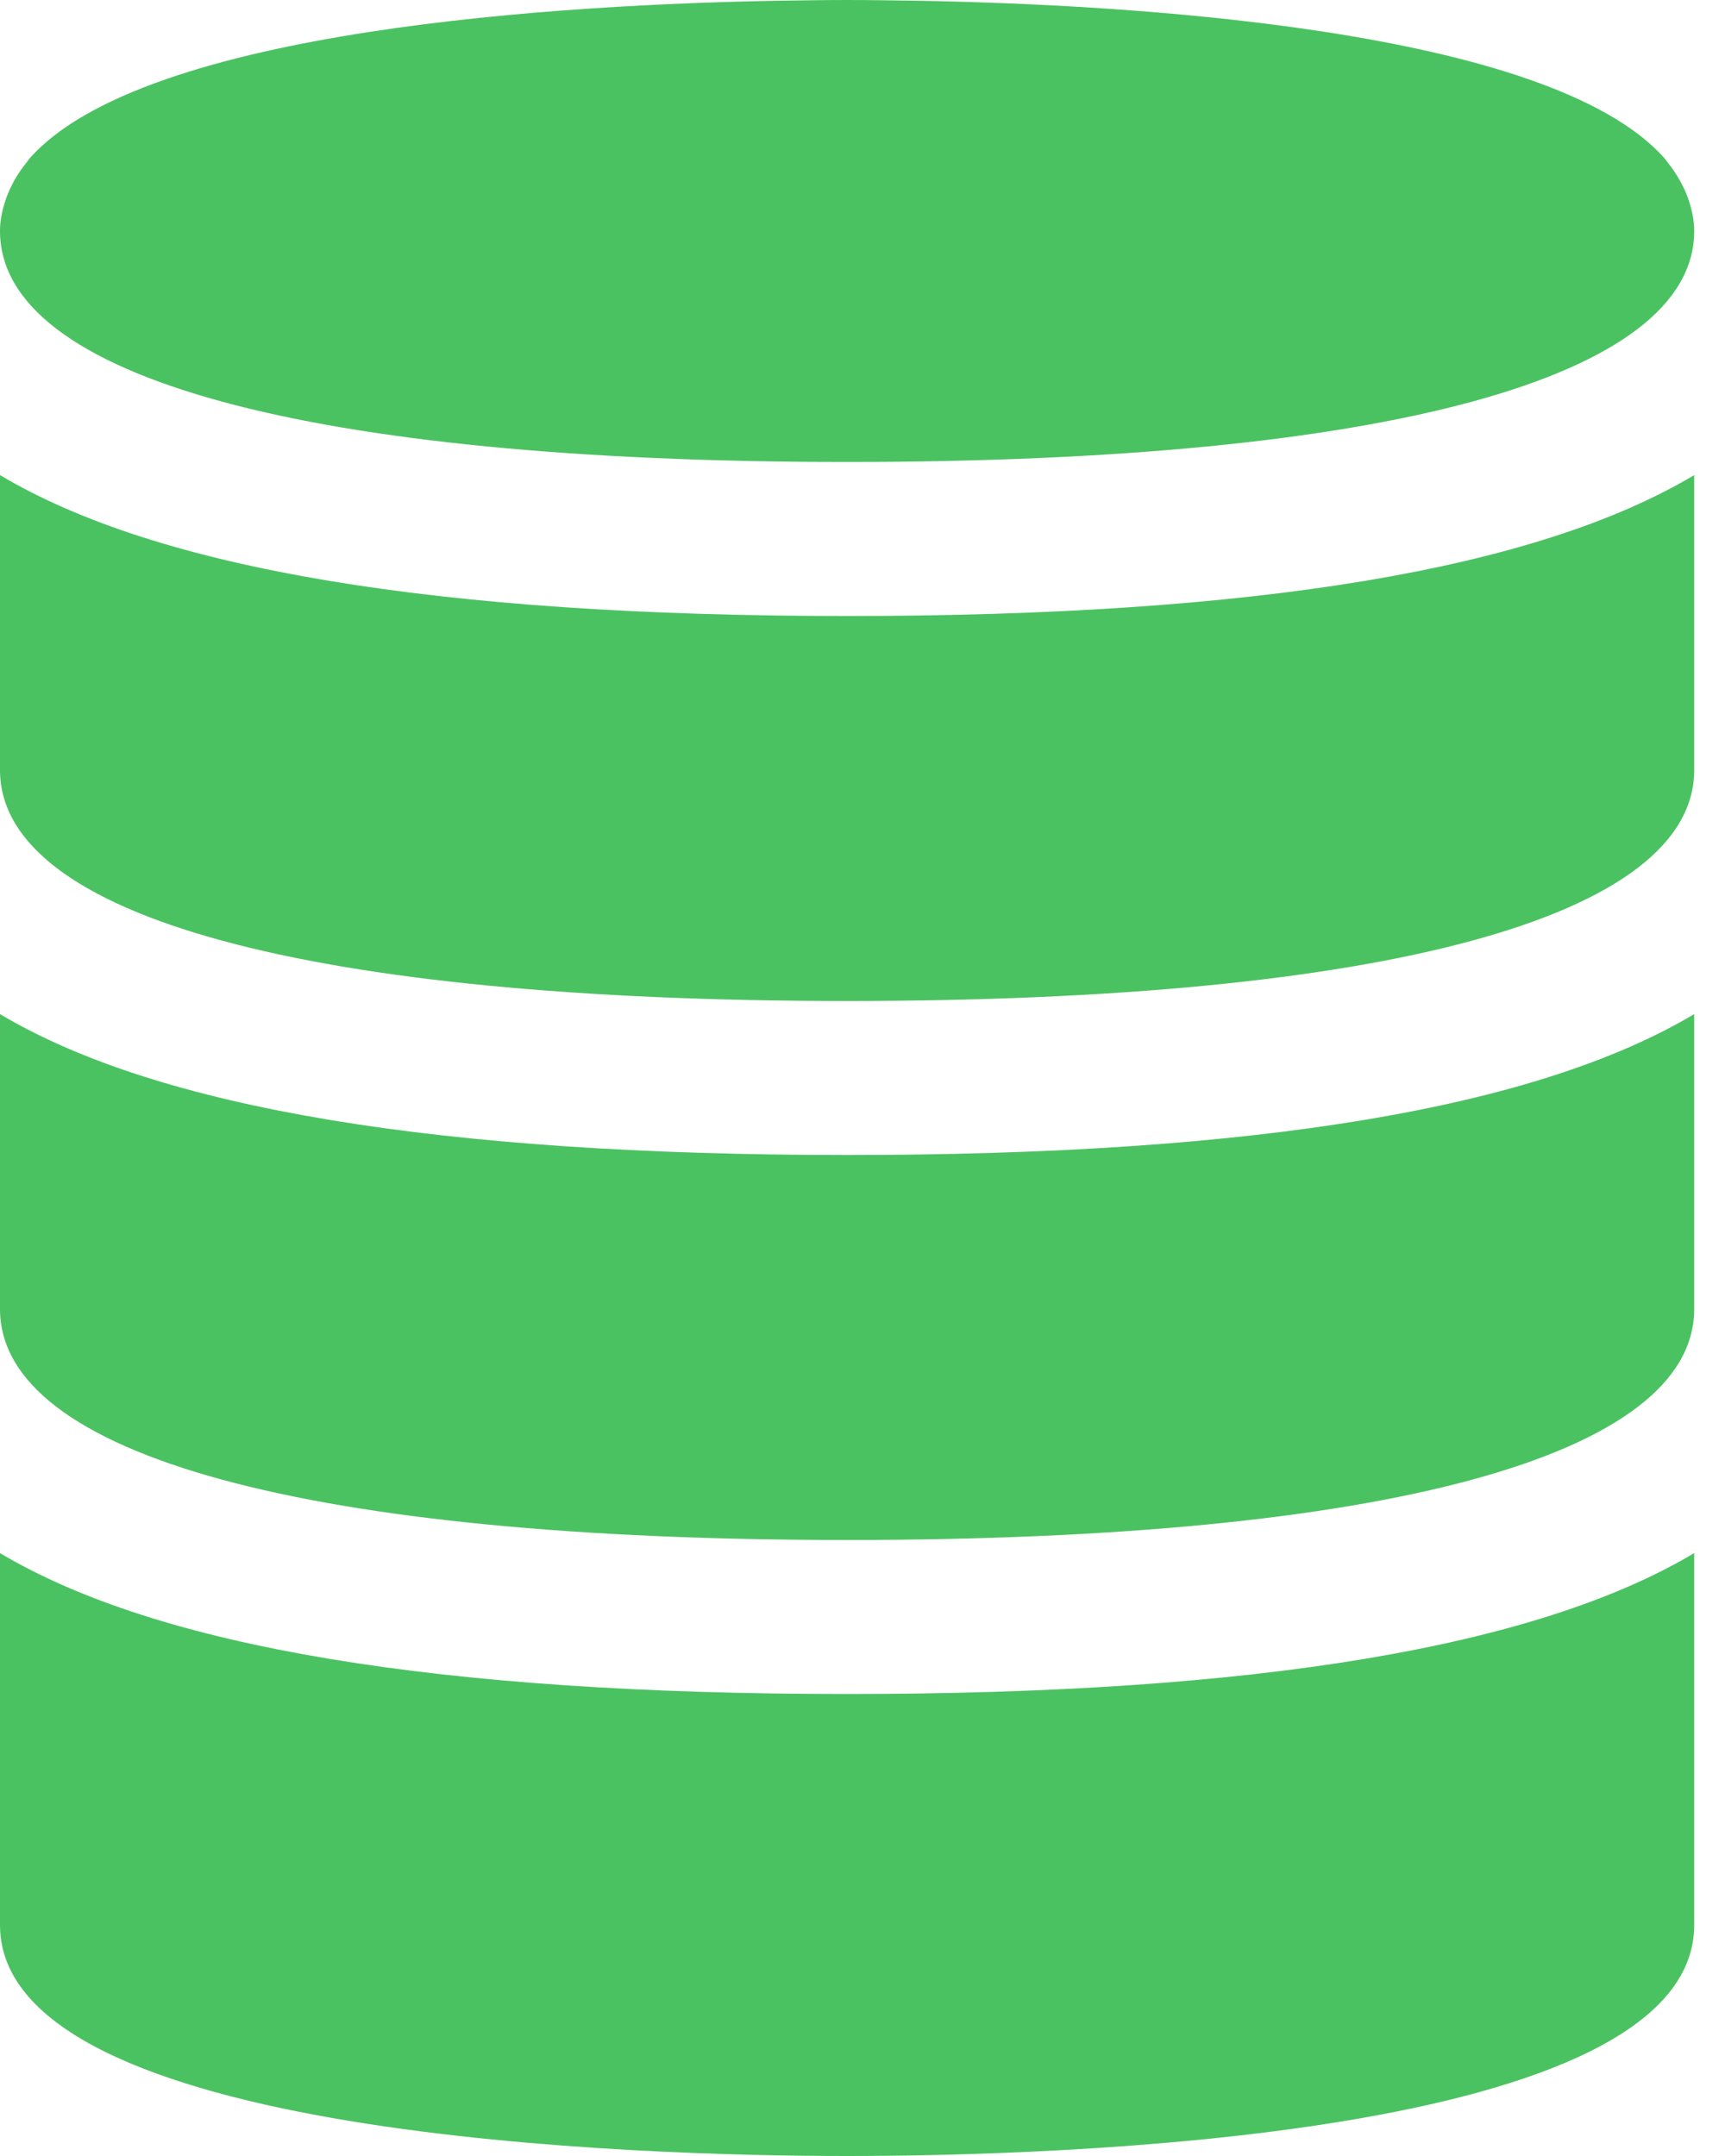 <svg width="40" height="50" viewBox="0 0 40 50" fill="none" xmlns="http://www.w3.org/2000/svg">
<path d="M19.643 10.714C32.125 10.714 39.286 8.761 39.286 5.357C39.286 5.082 39.223 4.825 39.136 4.577C39.109 4.504 39.077 4.434 39.045 4.362C38.952 4.168 38.837 3.979 38.695 3.8C38.657 3.755 38.632 3.709 38.593 3.666C35.916 0.652 26.118 0.098 21.191 0.016C20.68 0.009 20.173 0 19.643 0C19.113 0 18.605 0.009 18.095 0.016C13.168 0.1 3.37 0.654 0.693 3.666C0.655 3.709 0.629 3.755 0.591 3.8C0.448 3.979 0.332 4.168 0.241 4.362C0.209 4.434 0.177 4.504 0.15 4.577C0.063 4.825 0 5.082 0 5.357C0 8.762 7.161 10.714 19.643 10.714Z" fill="#4BC261"/>
<path d="M19.643 35.714C32.125 35.714 39.286 33.763 39.286 30.357V23.518C35.62 25.703 29.12 26.786 19.643 26.786C10.166 26.786 3.666 25.703 0 23.518V30.357C0 33.763 7.161 35.714 19.643 35.714Z" fill="#4BC261"/>
<path d="M19.643 39.286C10.166 39.286 3.666 38.203 0 36.018V44.643C0 49.614 15.036 50 19.643 50C24.25 50 39.286 49.614 39.286 44.643V36.018C35.62 38.203 29.12 39.286 19.643 39.286Z" fill="#4BC261"/>
<path d="M19.643 23.214C32.125 23.214 39.286 21.262 39.286 17.857V11.018C35.62 13.205 29.12 14.286 19.643 14.286C10.166 14.286 3.666 13.205 0 11.018V17.857C0 21.262 7.161 23.214 19.643 23.214Z" fill="#4BC261"/>
</svg>